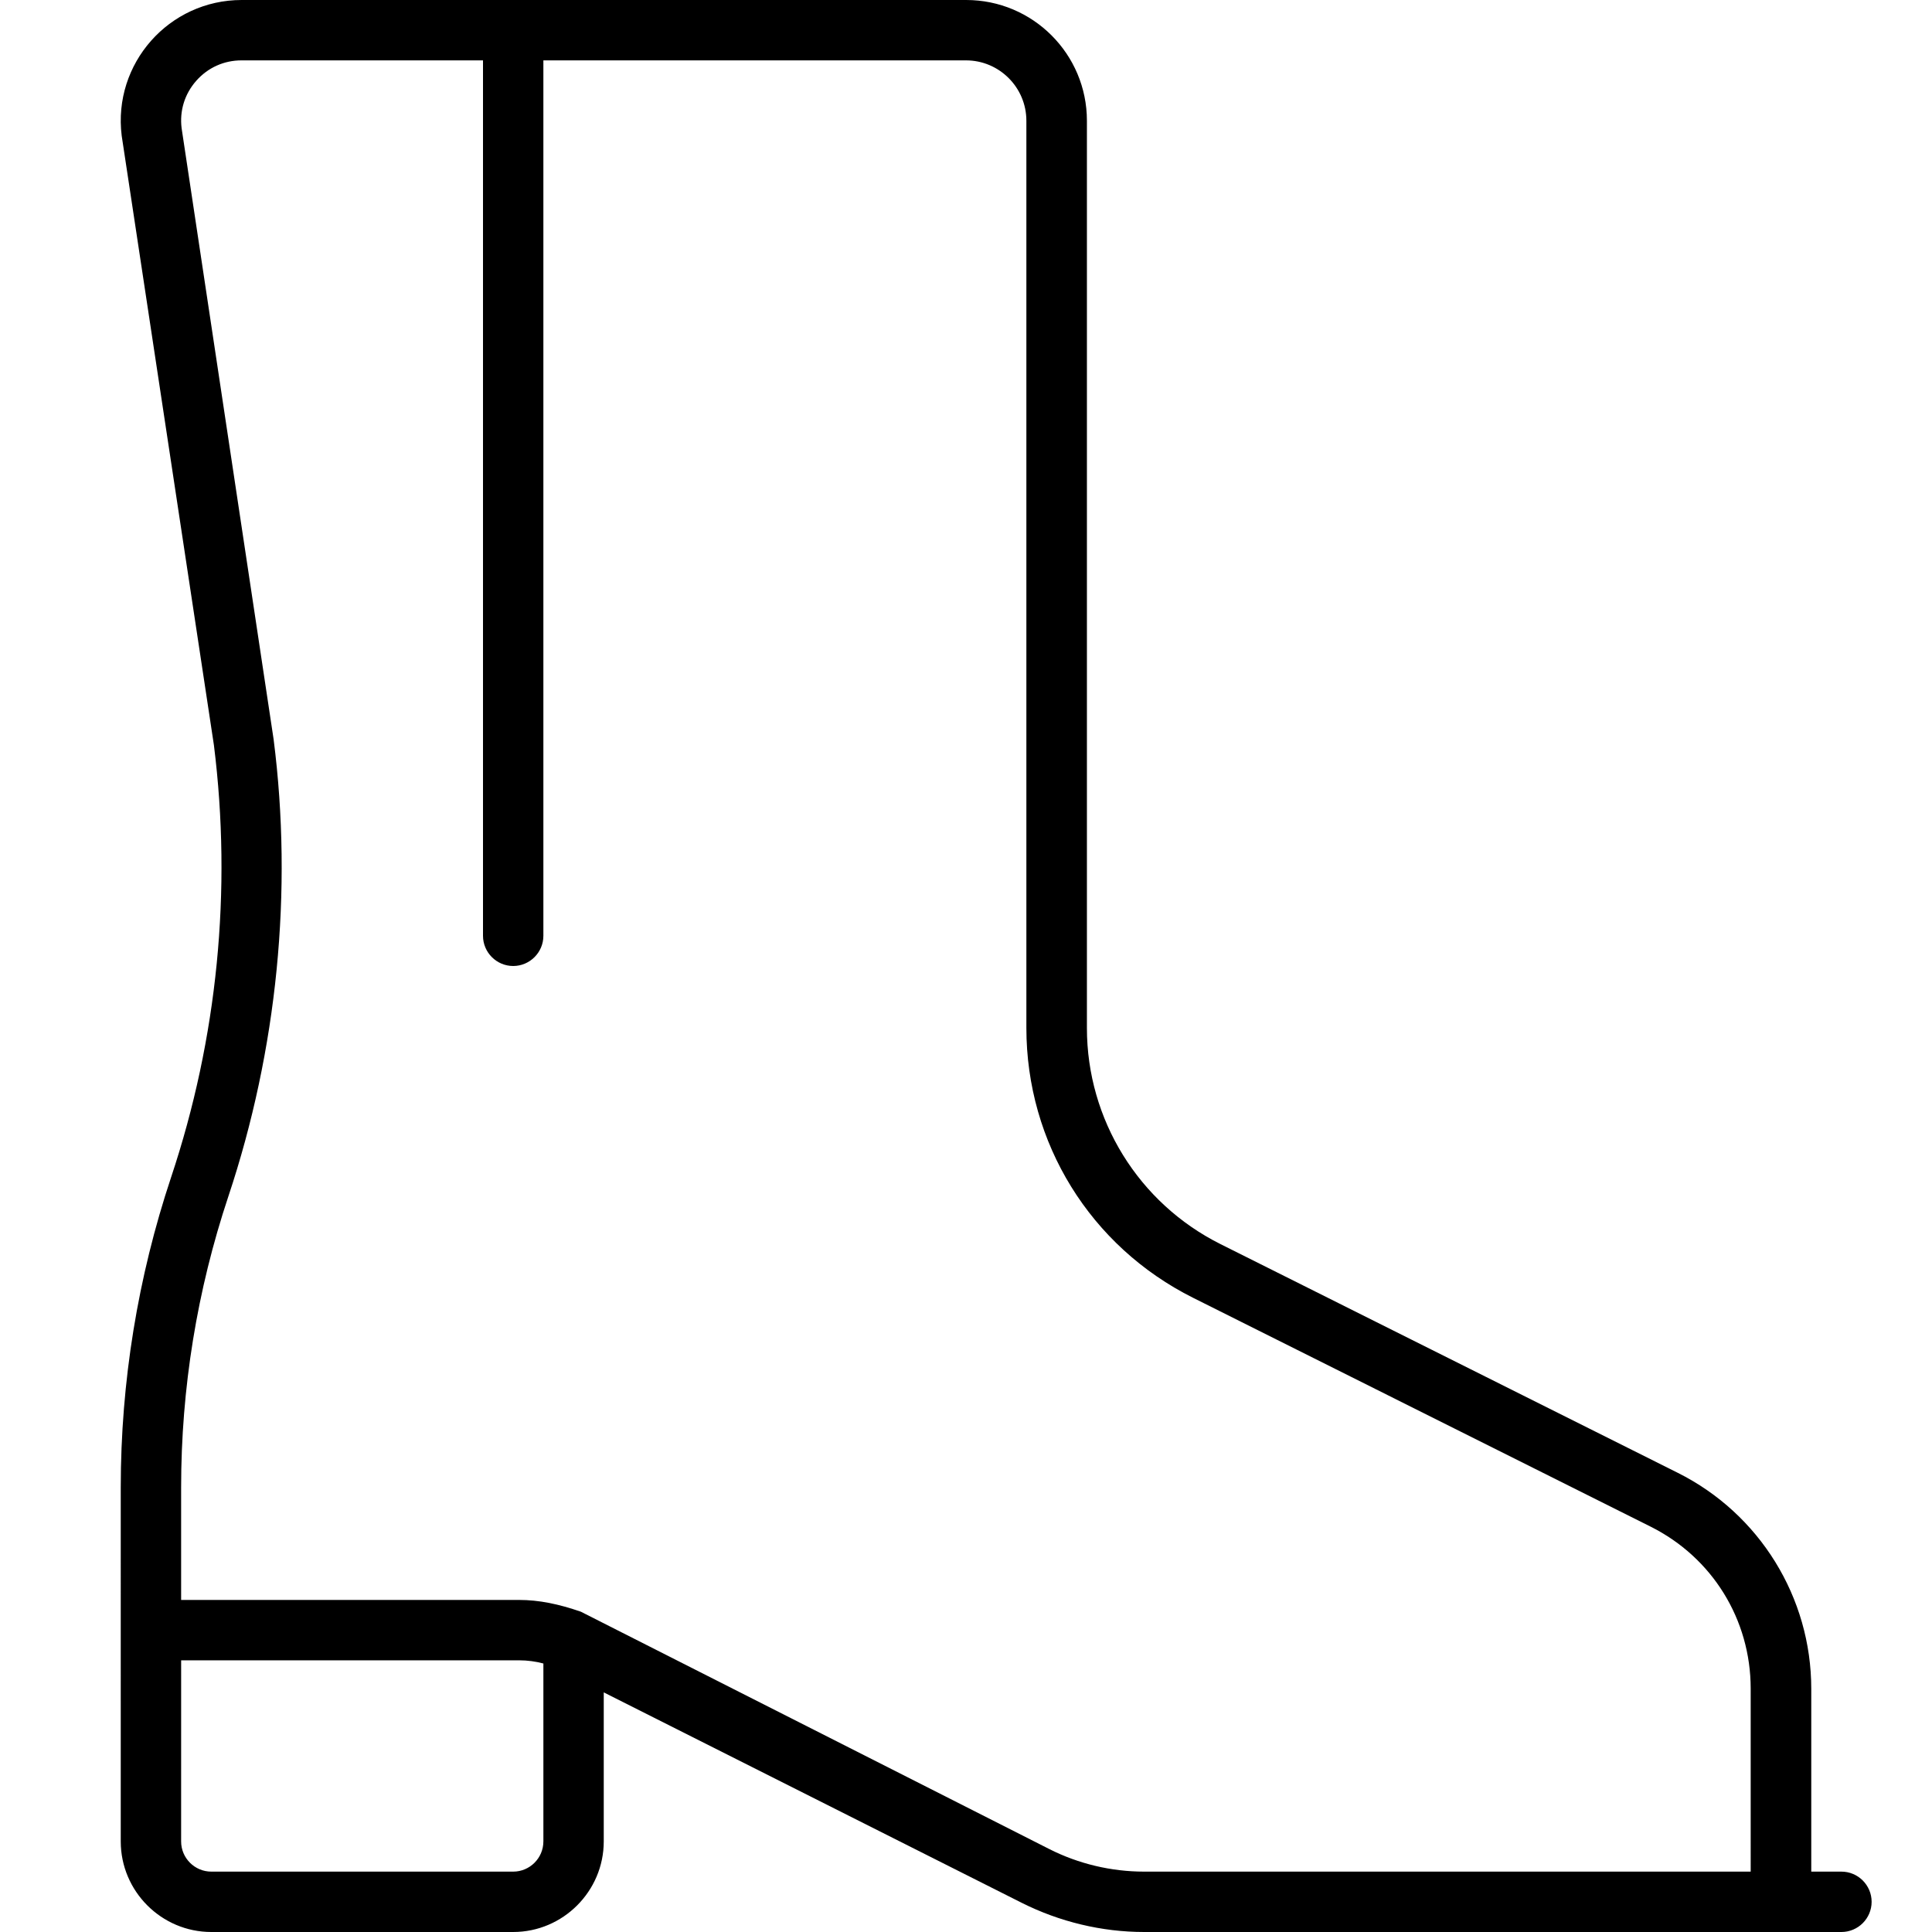 <svg xmlns="http://www.w3.org/2000/svg" viewBox="0 0 512 512"><!--! Font Awesome Pro 6.0.0-beta3 by @fontawesome - https://fontawesome.com License - https://fontawesome.com/license (Commercial License) Copyright 2021 Fonticons, Inc. --><path d="M488 496h-7.996v-48.45c0-24.24-13.7-46.4-35.38-57.24l-121.2-60.62c-21.68-10.84-35.38-33-35.38-57.24V32c0-17.67-14.33-32-32-32h-192C44.76 0 29.87 16.87 32.25 35.97l24.44 161.5c4.816 38.53 .943 77.66-11.34 114.5c-8.838 26.52-13.35 54.29-13.35 82.24l-.002 37.79c0 .004 0-.004 0 0L32 488C32 501.2 42.78 512 56 512h80C149.2 512 160 501.2 160 488v-39.5l110.8 55.78C280.8 509.3 292 512 303.2 512H488c4.406 0 8-3.594 8-8S492.4 496 488 496zM144 488c0 4.406-3.594 8-8 8h-80c-4.406 0-8-3.594-8-8l.004-48h89.53c2.281 0 4.5 .312 6.469 .844V488zM303.2 496c-8.688 0-17.41-2.062-25.16-6l-124.1-62.88C148.1 425.1 142.9 424 137.5 424H48v-29.8c0-26.28 4.215-52.24 12.53-77.18c12.95-38.86 17.12-80.89 11.98-121.1L48.13 33.98C47.55 29.37 48.93 24.9 52.01 21.41C55.09 17.92 59.35 16 64 16H128v232C128 252.4 131.6 256 136 256S144 252.4 144 248V16h112c8.822 0 16 7.178 16 16v240.4c0 30.5 16.95 57.92 44.22 71.55l121.2 60.62c16.37 8.184 26.53 24.63 26.53 42.93V496H303.2z"/></svg>